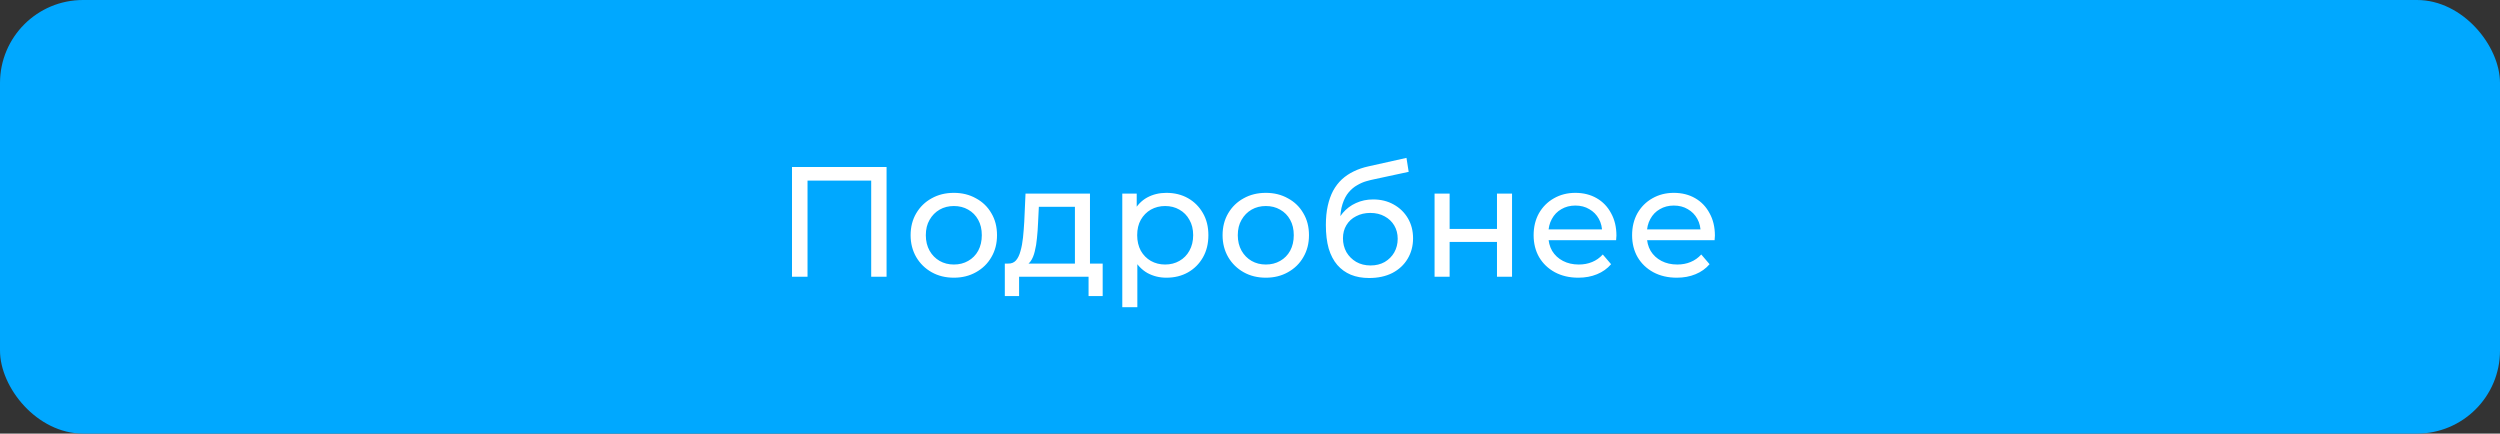 <?xml version="1.0" encoding="UTF-8"?> <svg xmlns="http://www.w3.org/2000/svg" width="271" height="47" viewBox="0 0 271 47" fill="none"><rect x="0" y="0" width="271" height="47" fill="#333333" stroke="none"/> <rect width="271" height="47" rx="9" fill="#00A8FF"></rect> <path d="M85.853 30V18.1H96.104V30H94.438V19.137L94.846 19.579H87.111L87.536 19.137V30H85.853ZM103.402 30.102C102.495 30.102 101.691 29.904 100.988 29.507C100.285 29.11 99.73 28.566 99.322 27.875C98.914 27.172 98.71 26.379 98.71 25.495C98.71 24.6 98.914 23.806 99.322 23.115C99.73 22.424 100.285 21.885 100.988 21.5C101.691 21.103 102.495 20.905 103.402 20.905C104.297 20.905 105.096 21.103 105.799 21.5C106.513 21.885 107.068 22.424 107.465 23.115C107.873 23.795 108.077 24.588 108.077 25.495C108.077 26.39 107.873 27.184 107.465 27.875C107.068 28.566 106.513 29.11 105.799 29.507C105.096 29.904 104.297 30.102 103.402 30.102ZM103.402 28.674C103.98 28.674 104.496 28.544 104.949 28.283C105.414 28.022 105.776 27.654 106.037 27.178C106.298 26.691 106.428 26.13 106.428 25.495C106.428 24.849 106.298 24.294 106.037 23.829C105.776 23.353 105.414 22.985 104.949 22.724C104.496 22.463 103.98 22.333 103.402 22.333C102.824 22.333 102.308 22.463 101.855 22.724C101.402 22.985 101.039 23.353 100.767 23.829C100.495 24.294 100.359 24.849 100.359 25.495C100.359 26.13 100.495 26.691 100.767 27.178C101.039 27.654 101.402 28.022 101.855 28.283C102.308 28.544 102.824 28.674 103.402 28.674ZM116.521 29.235V22.418H112.611L112.526 24.152C112.503 24.719 112.464 25.268 112.407 25.801C112.362 26.322 112.282 26.804 112.169 27.246C112.067 27.688 111.914 28.051 111.71 28.334C111.506 28.617 111.234 28.793 110.894 28.861L109.279 28.572C109.63 28.583 109.914 28.47 110.129 28.232C110.344 27.983 110.509 27.643 110.622 27.212C110.747 26.781 110.837 26.294 110.894 25.75C110.951 25.195 110.996 24.622 111.03 24.033L111.166 20.99H118.153V29.235H116.521ZM108.922 32.091V28.572H119.53V32.091H118V30H110.469V32.091H108.922ZM126.433 30.102C125.685 30.102 125 29.932 124.376 29.592C123.764 29.241 123.271 28.725 122.897 28.045C122.535 27.365 122.353 26.515 122.353 25.495C122.353 24.475 122.529 23.625 122.88 22.945C123.243 22.265 123.73 21.755 124.342 21.415C124.966 21.075 125.663 20.905 126.433 20.905C127.317 20.905 128.099 21.098 128.779 21.483C129.459 21.868 129.998 22.407 130.394 23.098C130.791 23.778 130.989 24.577 130.989 25.495C130.989 26.413 130.791 27.218 130.394 27.909C129.998 28.6 129.459 29.139 128.779 29.524C128.099 29.909 127.317 30.102 126.433 30.102ZM121.656 33.298V20.99H123.22V23.421L123.118 25.512L123.288 27.603V33.298H121.656ZM126.297 28.674C126.875 28.674 127.391 28.544 127.844 28.283C128.309 28.022 128.672 27.654 128.932 27.178C129.204 26.691 129.34 26.13 129.34 25.495C129.34 24.849 129.204 24.294 128.932 23.829C128.672 23.353 128.309 22.985 127.844 22.724C127.391 22.463 126.875 22.333 126.297 22.333C125.731 22.333 125.215 22.463 124.75 22.724C124.297 22.985 123.934 23.353 123.662 23.829C123.402 24.294 123.271 24.849 123.271 25.495C123.271 26.13 123.402 26.691 123.662 27.178C123.934 27.654 124.297 28.022 124.75 28.283C125.215 28.544 125.731 28.674 126.297 28.674ZM137.219 30.102C136.313 30.102 135.508 29.904 134.805 29.507C134.103 29.11 133.547 28.566 133.139 27.875C132.731 27.172 132.527 26.379 132.527 25.495C132.527 24.6 132.731 23.806 133.139 23.115C133.547 22.424 134.103 21.885 134.805 21.5C135.508 21.103 136.313 20.905 137.219 20.905C138.115 20.905 138.914 21.103 139.616 21.5C140.33 21.885 140.886 22.424 141.282 23.115C141.69 23.795 141.894 24.588 141.894 25.495C141.894 26.39 141.69 27.184 141.282 27.875C140.886 28.566 140.33 29.11 139.616 29.507C138.914 29.904 138.115 30.102 137.219 30.102ZM137.219 28.674C137.797 28.674 138.313 28.544 138.766 28.283C139.231 28.022 139.594 27.654 139.854 27.178C140.115 26.691 140.245 26.13 140.245 25.495C140.245 24.849 140.115 24.294 139.854 23.829C139.594 23.353 139.231 22.985 138.766 22.724C138.313 22.463 137.797 22.333 137.219 22.333C136.641 22.333 136.126 22.463 135.672 22.724C135.219 22.985 134.856 23.353 134.584 23.829C134.312 24.294 134.176 24.849 134.176 25.495C134.176 26.13 134.312 26.691 134.584 27.178C134.856 27.654 135.219 28.022 135.672 28.283C136.126 28.544 136.641 28.674 137.219 28.674ZM148.416 30.136C147.668 30.136 147.005 30.017 146.427 29.779C145.86 29.541 145.373 29.19 144.965 28.725C144.557 28.249 144.245 27.654 144.03 26.94C143.826 26.215 143.724 25.365 143.724 24.39C143.724 23.619 143.792 22.928 143.928 22.316C144.064 21.704 144.257 21.16 144.506 20.684C144.767 20.208 145.084 19.794 145.458 19.443C145.843 19.092 146.274 18.803 146.75 18.576C147.237 18.338 147.77 18.157 148.348 18.032L152.462 17.114L152.7 18.627L148.909 19.443C148.682 19.488 148.41 19.556 148.093 19.647C147.776 19.738 147.453 19.879 147.124 20.072C146.795 20.253 146.489 20.508 146.206 20.837C145.923 21.166 145.696 21.596 145.526 22.129C145.356 22.65 145.271 23.296 145.271 24.067C145.271 24.282 145.277 24.447 145.288 24.56C145.299 24.673 145.311 24.787 145.322 24.9C145.345 25.013 145.362 25.183 145.373 25.41L144.693 24.713C144.874 24.09 145.163 23.546 145.56 23.081C145.957 22.616 146.433 22.259 146.988 22.01C147.555 21.749 148.172 21.619 148.841 21.619C149.68 21.619 150.422 21.8 151.068 22.163C151.725 22.526 152.241 23.024 152.615 23.659C152.989 24.294 153.176 25.019 153.176 25.835C153.176 26.662 152.978 27.405 152.581 28.062C152.196 28.708 151.646 29.218 150.932 29.592C150.218 29.955 149.379 30.136 148.416 30.136ZM148.569 28.776C149.147 28.776 149.657 28.651 150.099 28.402C150.541 28.141 150.887 27.796 151.136 27.365C151.385 26.923 151.51 26.43 151.51 25.886C151.51 25.342 151.385 24.86 151.136 24.441C150.887 24.022 150.541 23.693 150.099 23.455C149.657 23.206 149.136 23.081 148.535 23.081C147.968 23.081 147.458 23.2 147.005 23.438C146.552 23.665 146.2 23.988 145.951 24.407C145.702 24.815 145.577 25.291 145.577 25.835C145.577 26.379 145.702 26.878 145.951 27.331C146.212 27.773 146.563 28.124 147.005 28.385C147.458 28.646 147.98 28.776 148.569 28.776ZM155.507 30V20.99H157.139V24.815H162.273V20.99H163.905V30H162.273V26.226H157.139V30H155.507ZM171.09 30.102C170.127 30.102 169.277 29.904 168.54 29.507C167.815 29.11 167.248 28.566 166.84 27.875C166.443 27.184 166.245 26.39 166.245 25.495C166.245 24.6 166.438 23.806 166.823 23.115C167.22 22.424 167.758 21.885 168.438 21.5C169.129 21.103 169.906 20.905 170.767 20.905C171.64 20.905 172.41 21.098 173.079 21.483C173.748 21.868 174.269 22.412 174.643 23.115C175.028 23.806 175.221 24.617 175.221 25.546C175.221 25.614 175.215 25.693 175.204 25.784C175.204 25.875 175.198 25.96 175.187 26.039H167.52V24.866H174.337L173.674 25.274C173.685 24.696 173.566 24.18 173.317 23.727C173.068 23.274 172.722 22.922 172.28 22.673C171.849 22.412 171.345 22.282 170.767 22.282C170.2 22.282 169.696 22.412 169.254 22.673C168.812 22.922 168.466 23.279 168.217 23.744C167.968 24.197 167.843 24.719 167.843 25.308V25.58C167.843 26.181 167.979 26.719 168.251 27.195C168.534 27.66 168.925 28.022 169.424 28.283C169.923 28.544 170.495 28.674 171.141 28.674C171.674 28.674 172.155 28.583 172.586 28.402C173.028 28.221 173.413 27.949 173.742 27.586L174.643 28.64C174.235 29.116 173.725 29.479 173.113 29.728C172.512 29.977 171.838 30.102 171.09 30.102ZM181.765 30.102C180.802 30.102 179.952 29.904 179.215 29.507C178.49 29.11 177.923 28.566 177.515 27.875C177.118 27.184 176.92 26.39 176.92 25.495C176.92 24.6 177.113 23.806 177.498 23.115C177.895 22.424 178.433 21.885 179.113 21.5C179.804 21.103 180.581 20.905 181.442 20.905C182.315 20.905 183.085 21.098 183.754 21.483C184.423 21.868 184.944 22.412 185.318 23.115C185.703 23.806 185.896 24.617 185.896 25.546C185.896 25.614 185.89 25.693 185.879 25.784C185.879 25.875 185.873 25.96 185.862 26.039H178.195V24.866H185.012L184.349 25.274C184.36 24.696 184.241 24.18 183.992 23.727C183.743 23.274 183.397 22.922 182.955 22.673C182.524 22.412 182.02 22.282 181.442 22.282C180.875 22.282 180.371 22.412 179.929 22.673C179.487 22.922 179.141 23.279 178.892 23.744C178.643 24.197 178.518 24.719 178.518 25.308V25.58C178.518 26.181 178.654 26.719 178.926 27.195C179.209 27.66 179.6 28.022 180.099 28.283C180.598 28.544 181.17 28.674 181.816 28.674C182.349 28.674 182.83 28.583 183.261 28.402C183.703 28.221 184.088 27.949 184.417 27.586L185.318 28.64C184.91 29.116 184.4 29.479 183.788 29.728C183.187 29.977 182.513 30.102 181.765 30.102Z" fill="white"></path> </svg> 